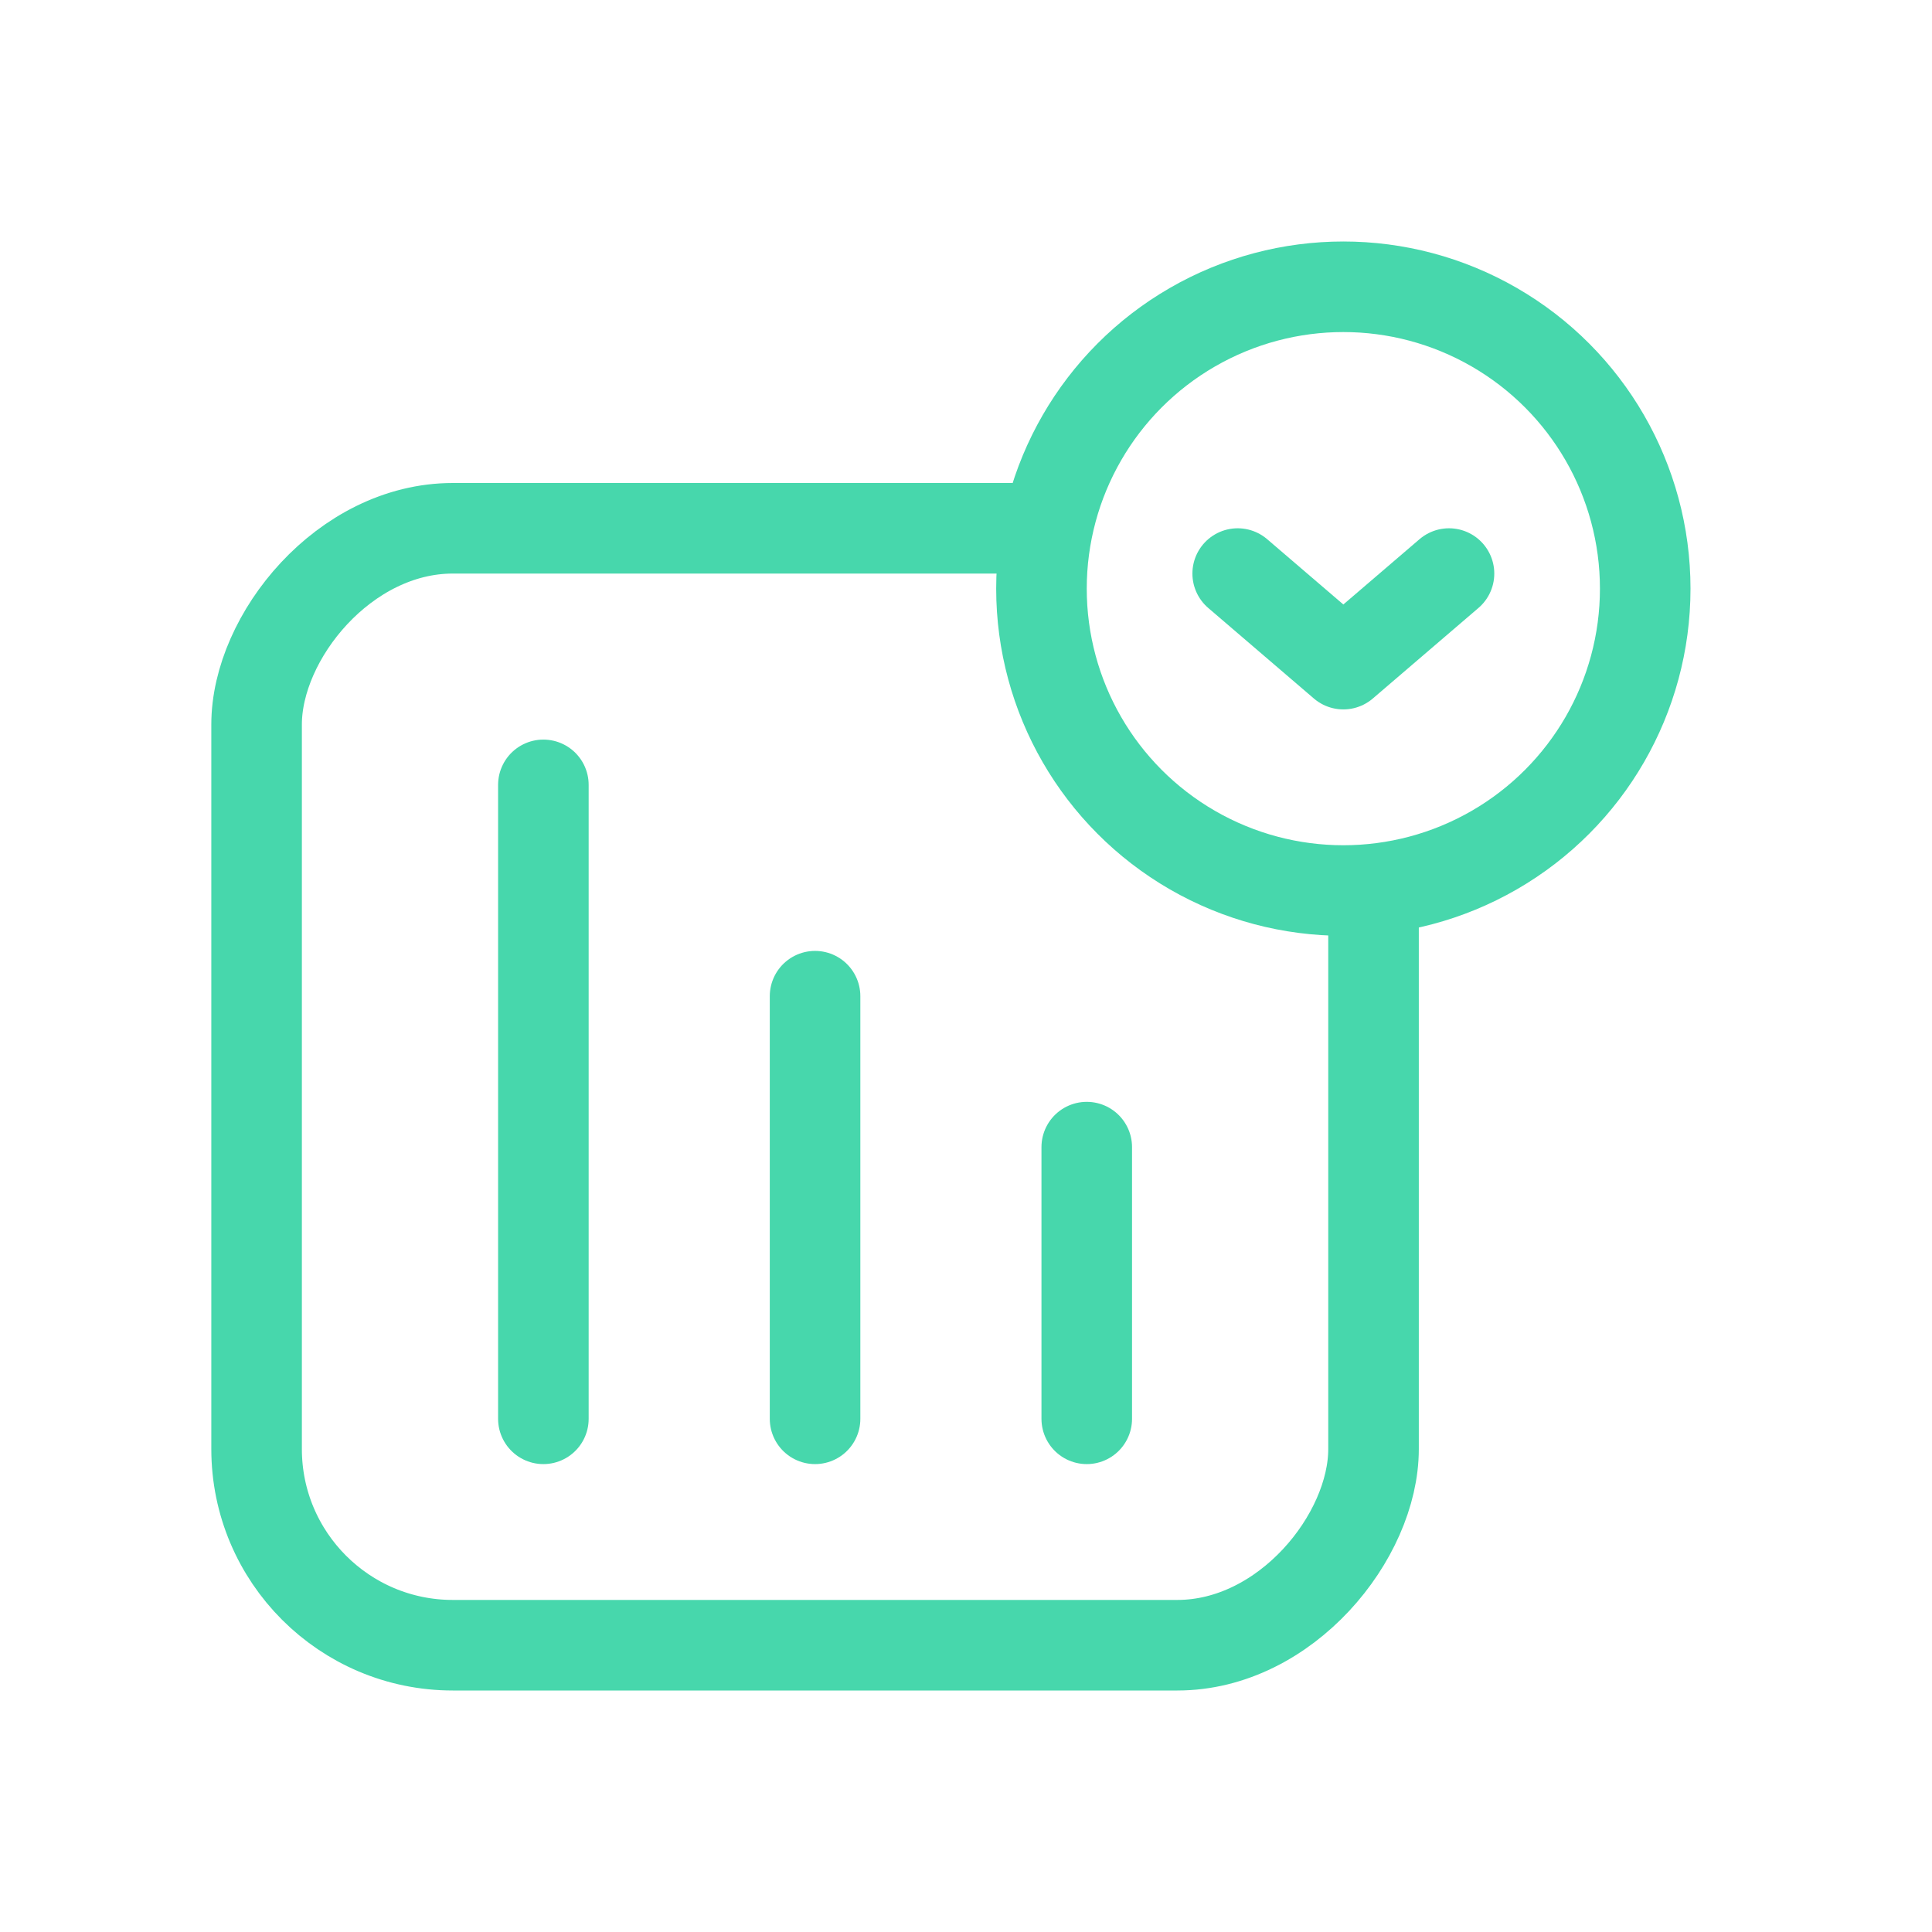 <svg width="64" height="64" viewBox="0 0 64 64" fill="none" xmlns="http://www.w3.org/2000/svg">
<rect width="64" height="64" fill="white"/>
<rect x="-1.5" y="1.5" width="37" height="37" rx="6.5" transform="matrix(-1 0 0 1 44 16)" stroke="#47D7AC" stroke-width="3"/>
<circle cx="11.5" cy="11.5" r="10" transform="matrix(-1 0 0 1 56 8)" fill="white" stroke="#47D7AC" stroke-width="3"/>
<path d="M41 19L44.5 22L48 19" stroke="#47D7AC" stroke-width="3" stroke-linecap="round" stroke-linejoin="round"/>
<path d="M36 38L36 47" stroke="#47D7AC" stroke-width="3" stroke-linecap="round"/>
<path d="M27 33L27 47" stroke="#47D7AC" stroke-width="3" stroke-linecap="round"/>
<path d="M18 26L18 47" stroke="#47D7AC" stroke-width="3" stroke-linecap="round"/>
</svg>
